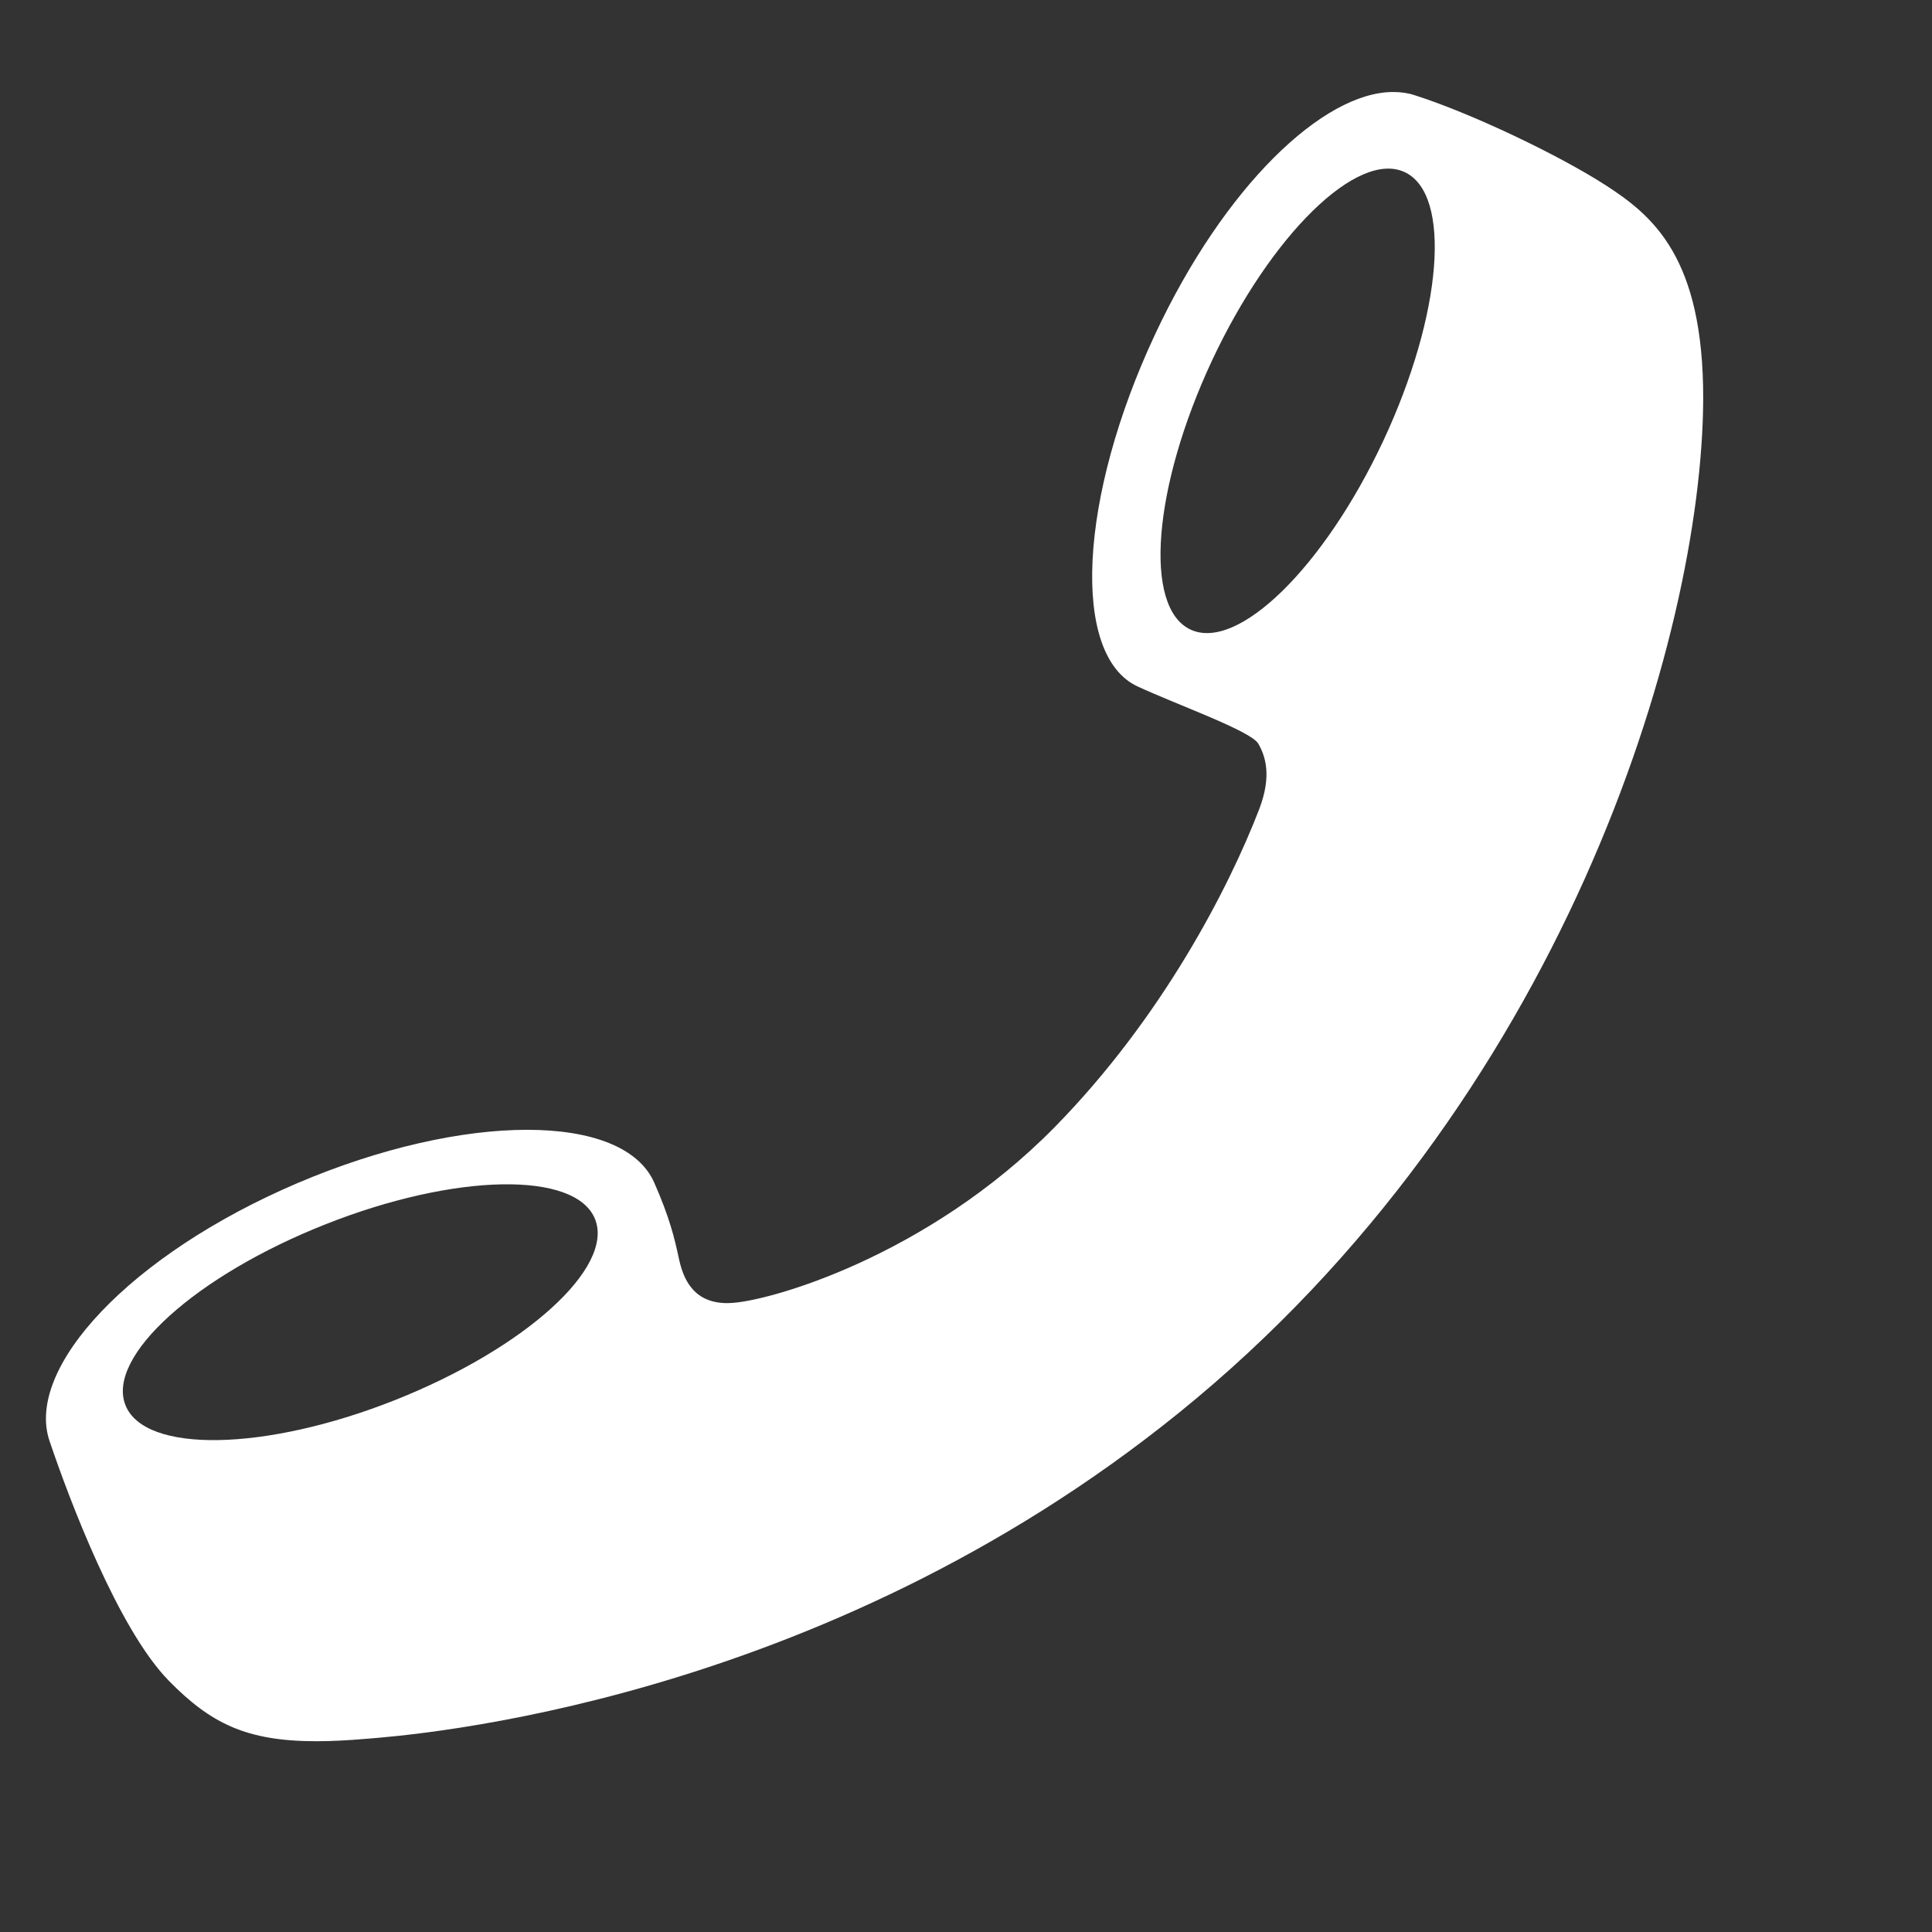 <?xml version="1.0" encoding="utf-8"?>
<!-- Generator: Adobe Illustrator 15.1.0, SVG Export Plug-In  -->
<!DOCTYPE svg PUBLIC "-//W3C//DTD SVG 1.1//EN" "http://www.w3.org/Graphics/SVG/1.1/DTD/svg11.dtd">
<svg version="1.1"
	 xmlns="http://www.w3.org/2000/svg" xmlns:xlink="http://www.w3.org/1999/xlink" xmlns:a="http://ns.adobe.com/AdobeSVGViewerExtensions/3.0/"
	 x="0px" y="0px" width="42px" height="42px" viewBox="-1 -2 42 42" enable-background="new -1 -2 42 42" xml:space="preserve">
<rect x="-1" y="-2" width="42" height="42" fill="#333333" stroke="none"/>
<defs>
</defs>
<path fill="#FFFFFF" d="M33.9,2.023c-1.029-0.662-2.921-1.563-4.152-1.955C29.604,0.021,29.45,0,29.287,0
	c-1.524,0-3.672,2.054-5.175,5.265c-1.663,3.548-1.836,6.979-0.384,7.657c0.864,0.4,2.463,0.967,2.626,1.244
	c0.159,0.277,0.295,0.701,0.022,1.42c-0.663,1.722-2.117,4.544-4.45,6.919c-2.784,2.833-6.267,3.804-7.065,3.822
	c-0.016,0.002-0.031,0.002-0.049,0.002c-0.754,0-0.965-0.548-1.056-0.981c-0.093-0.438-0.204-0.889-0.532-1.635
	c-0.336-0.768-1.367-1.152-2.767-1.152c-1.404,0-3.181,0.387-4.998,1.162c-3.63,1.552-5.917,4.011-5.383,5.6
	c0.431,1.277,1.491,4.086,2.591,5.212c0.911,0.929,1.686,1.318,3.216,1.318c0.321,0,0.677-0.019,1.071-0.052
	c0.997-0.08,9.813-0.729,17.672-7.086c8.353-6.755,11.378-16.859,11.4-22.037C36.035,3.588,34.925,2.685,33.9,2.023z M7.586,28.437
	c-2.818,1.117-5.443,1.164-5.859,0.109c-0.418-1.056,1.528-2.815,4.35-3.931c2.816-1.116,5.443-1.163,5.86-0.11
	C12.354,25.563,10.406,27.318,7.586,28.437z M29.07,7.586c-1.287,2.746-3.162,4.582-4.19,4.1c-1.026-0.48-0.817-3.096,0.466-5.844
	c1.286-2.746,3.166-4.58,4.191-4.1C30.567,2.223,30.356,4.838,29.07,7.586z"/>
</svg>
